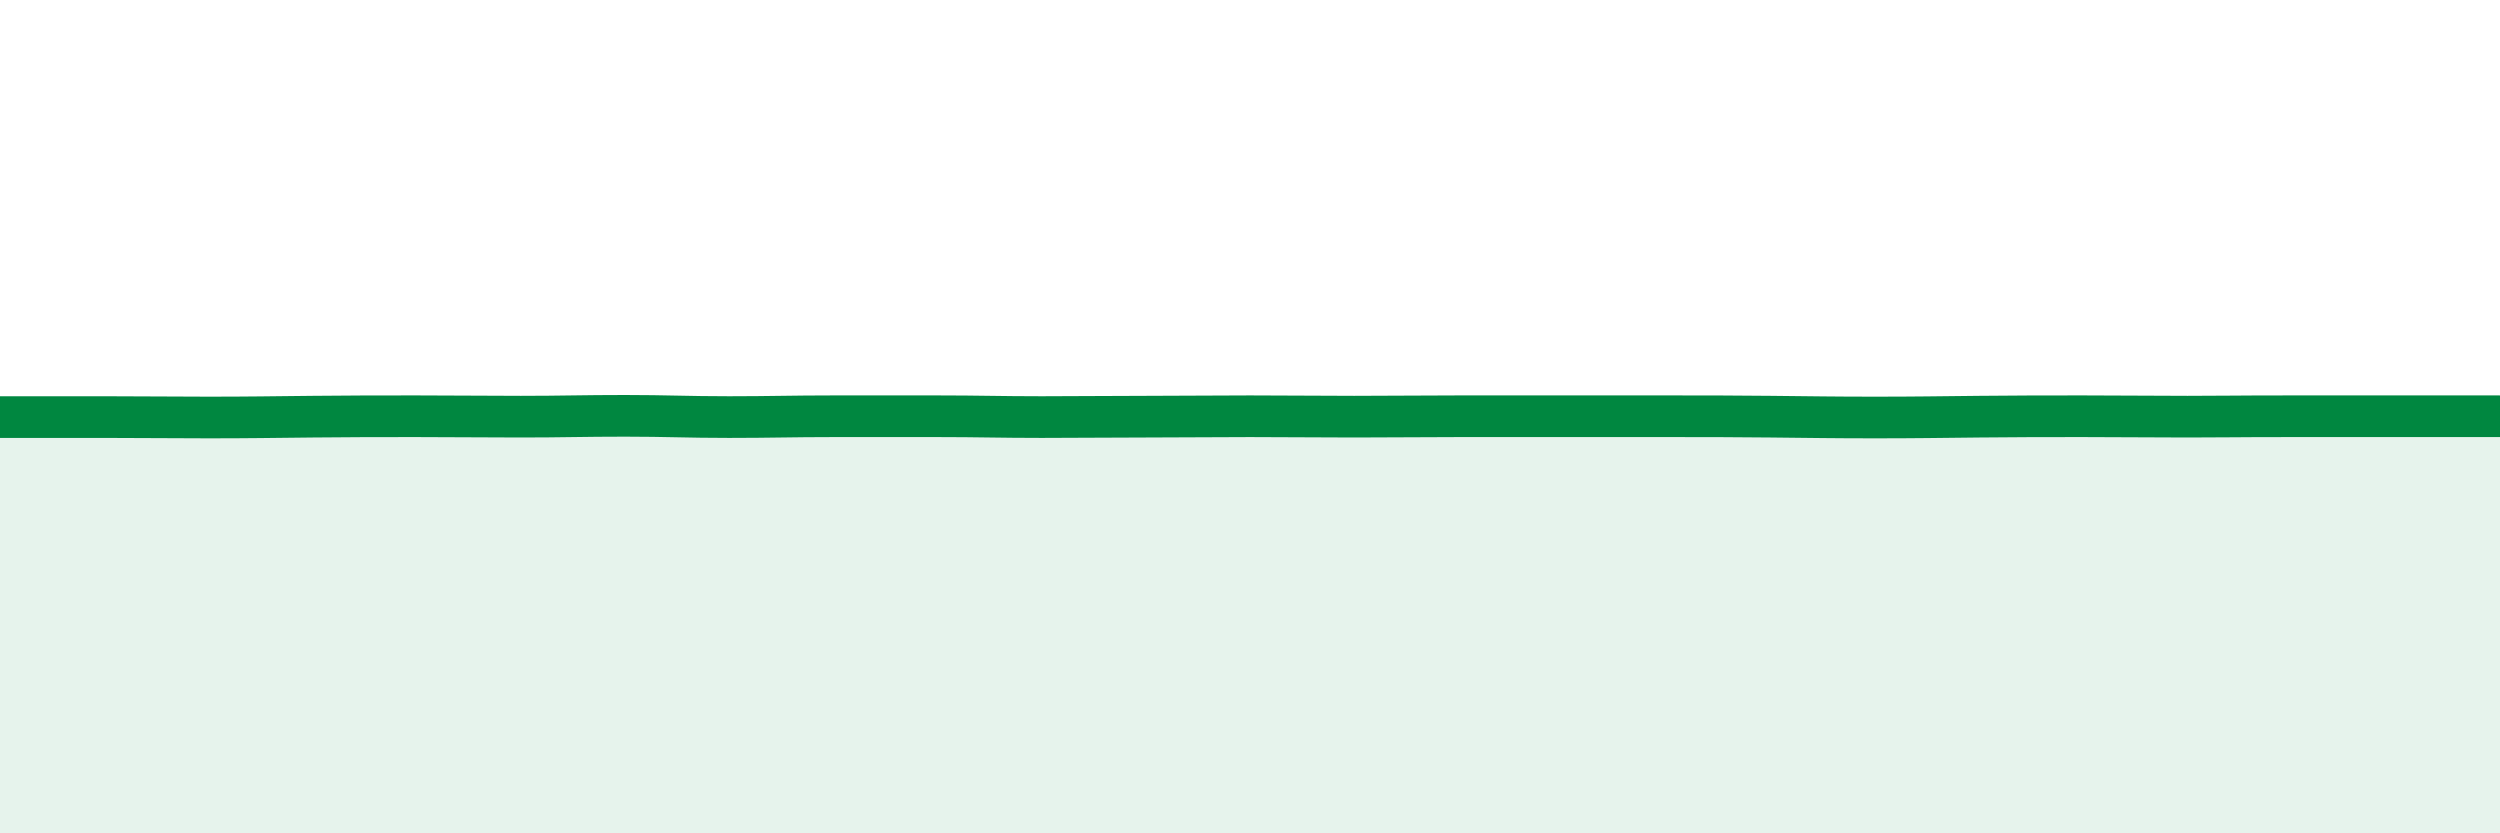 
    <svg width="60" height="20" viewBox="0 0 60 20" xmlns="http://www.w3.org/2000/svg">
      <path
        d="M 0,10.01 C 0.5,10.01 1.5,10.01 2.5,10.01 C 3.5,10.01 4,10.02 5,10.02 C 6,10.02 6.5,10.01 7.5,10 C 8.5,9.99 9,9.99 10,9.99 C 11,9.99 11.5,10 12.5,10 C 13.5,10 14,9.98 15,9.98 C 16,9.98 16.5,10.01 17.5,10.01 C 18.5,10.01 19,9.99 20,9.99 C 21,9.99 21.5,9.99 22.5,9.99 C 23.5,9.99 24,10.01 25,10.01 C 26,10.01 26.5,10 27.5,10 C 28.5,10 29,9.99 30,9.99 C 31,9.99 31.5,10 32.5,10 C 33.5,10 34,9.99 35,9.99 C 36,9.99 36.5,9.99 37.5,9.99 C 38.5,9.99 39,9.99 40,9.99 C 41,9.99 41.5,9.99 42.5,10 C 43.5,10.01 44,10.02 45,10.02 C 46,10.02 46.5,10.01 47.5,10 C 48.5,9.99 49,9.99 50,9.99 C 51,9.99 51.5,10 52.5,10 C 53.5,10 53.5,9.99 55,9.99 C 56.5,9.99 59,9.99 60,9.99L60 20L0 20Z"
        fill="#008740"
        opacity="0.1"
        stroke-linecap="round"
        stroke-linejoin="round"
      />
      <path
        d="M 0,10.01 C 0.5,10.01 1.5,10.01 2.5,10.01 C 3.5,10.01 4,10.02 5,10.02 C 6,10.02 6.5,10.01 7.5,10 C 8.5,9.99 9,9.99 10,9.99 C 11,9.99 11.5,10 12.5,10 C 13.5,10 14,9.98 15,9.98 C 16,9.98 16.5,10.01 17.5,10.01 C 18.5,10.01 19,9.99 20,9.99 C 21,9.99 21.5,9.99 22.5,9.99 C 23.5,9.99 24,10.01 25,10.01 C 26,10.01 26.5,10 27.5,10 C 28.5,10 29,9.99 30,9.99 C 31,9.99 31.5,10 32.5,10 C 33.5,10 34,9.99 35,9.99 C 36,9.99 36.5,9.99 37.5,9.99 C 38.5,9.99 39,9.99 40,9.99 C 41,9.99 41.5,9.99 42.5,10 C 43.5,10.01 44,10.02 45,10.02 C 46,10.02 46.5,10.01 47.5,10 C 48.5,9.99 49,9.99 50,9.99 C 51,9.99 51.5,10 52.5,10 C 53.5,10 53.5,9.99 55,9.99 C 56.5,9.99 59,9.99 60,9.99"
        stroke="#008740"
        stroke-width="1"
        fill="none"
        stroke-linecap="round"
        stroke-linejoin="round"
      />
    </svg>
  